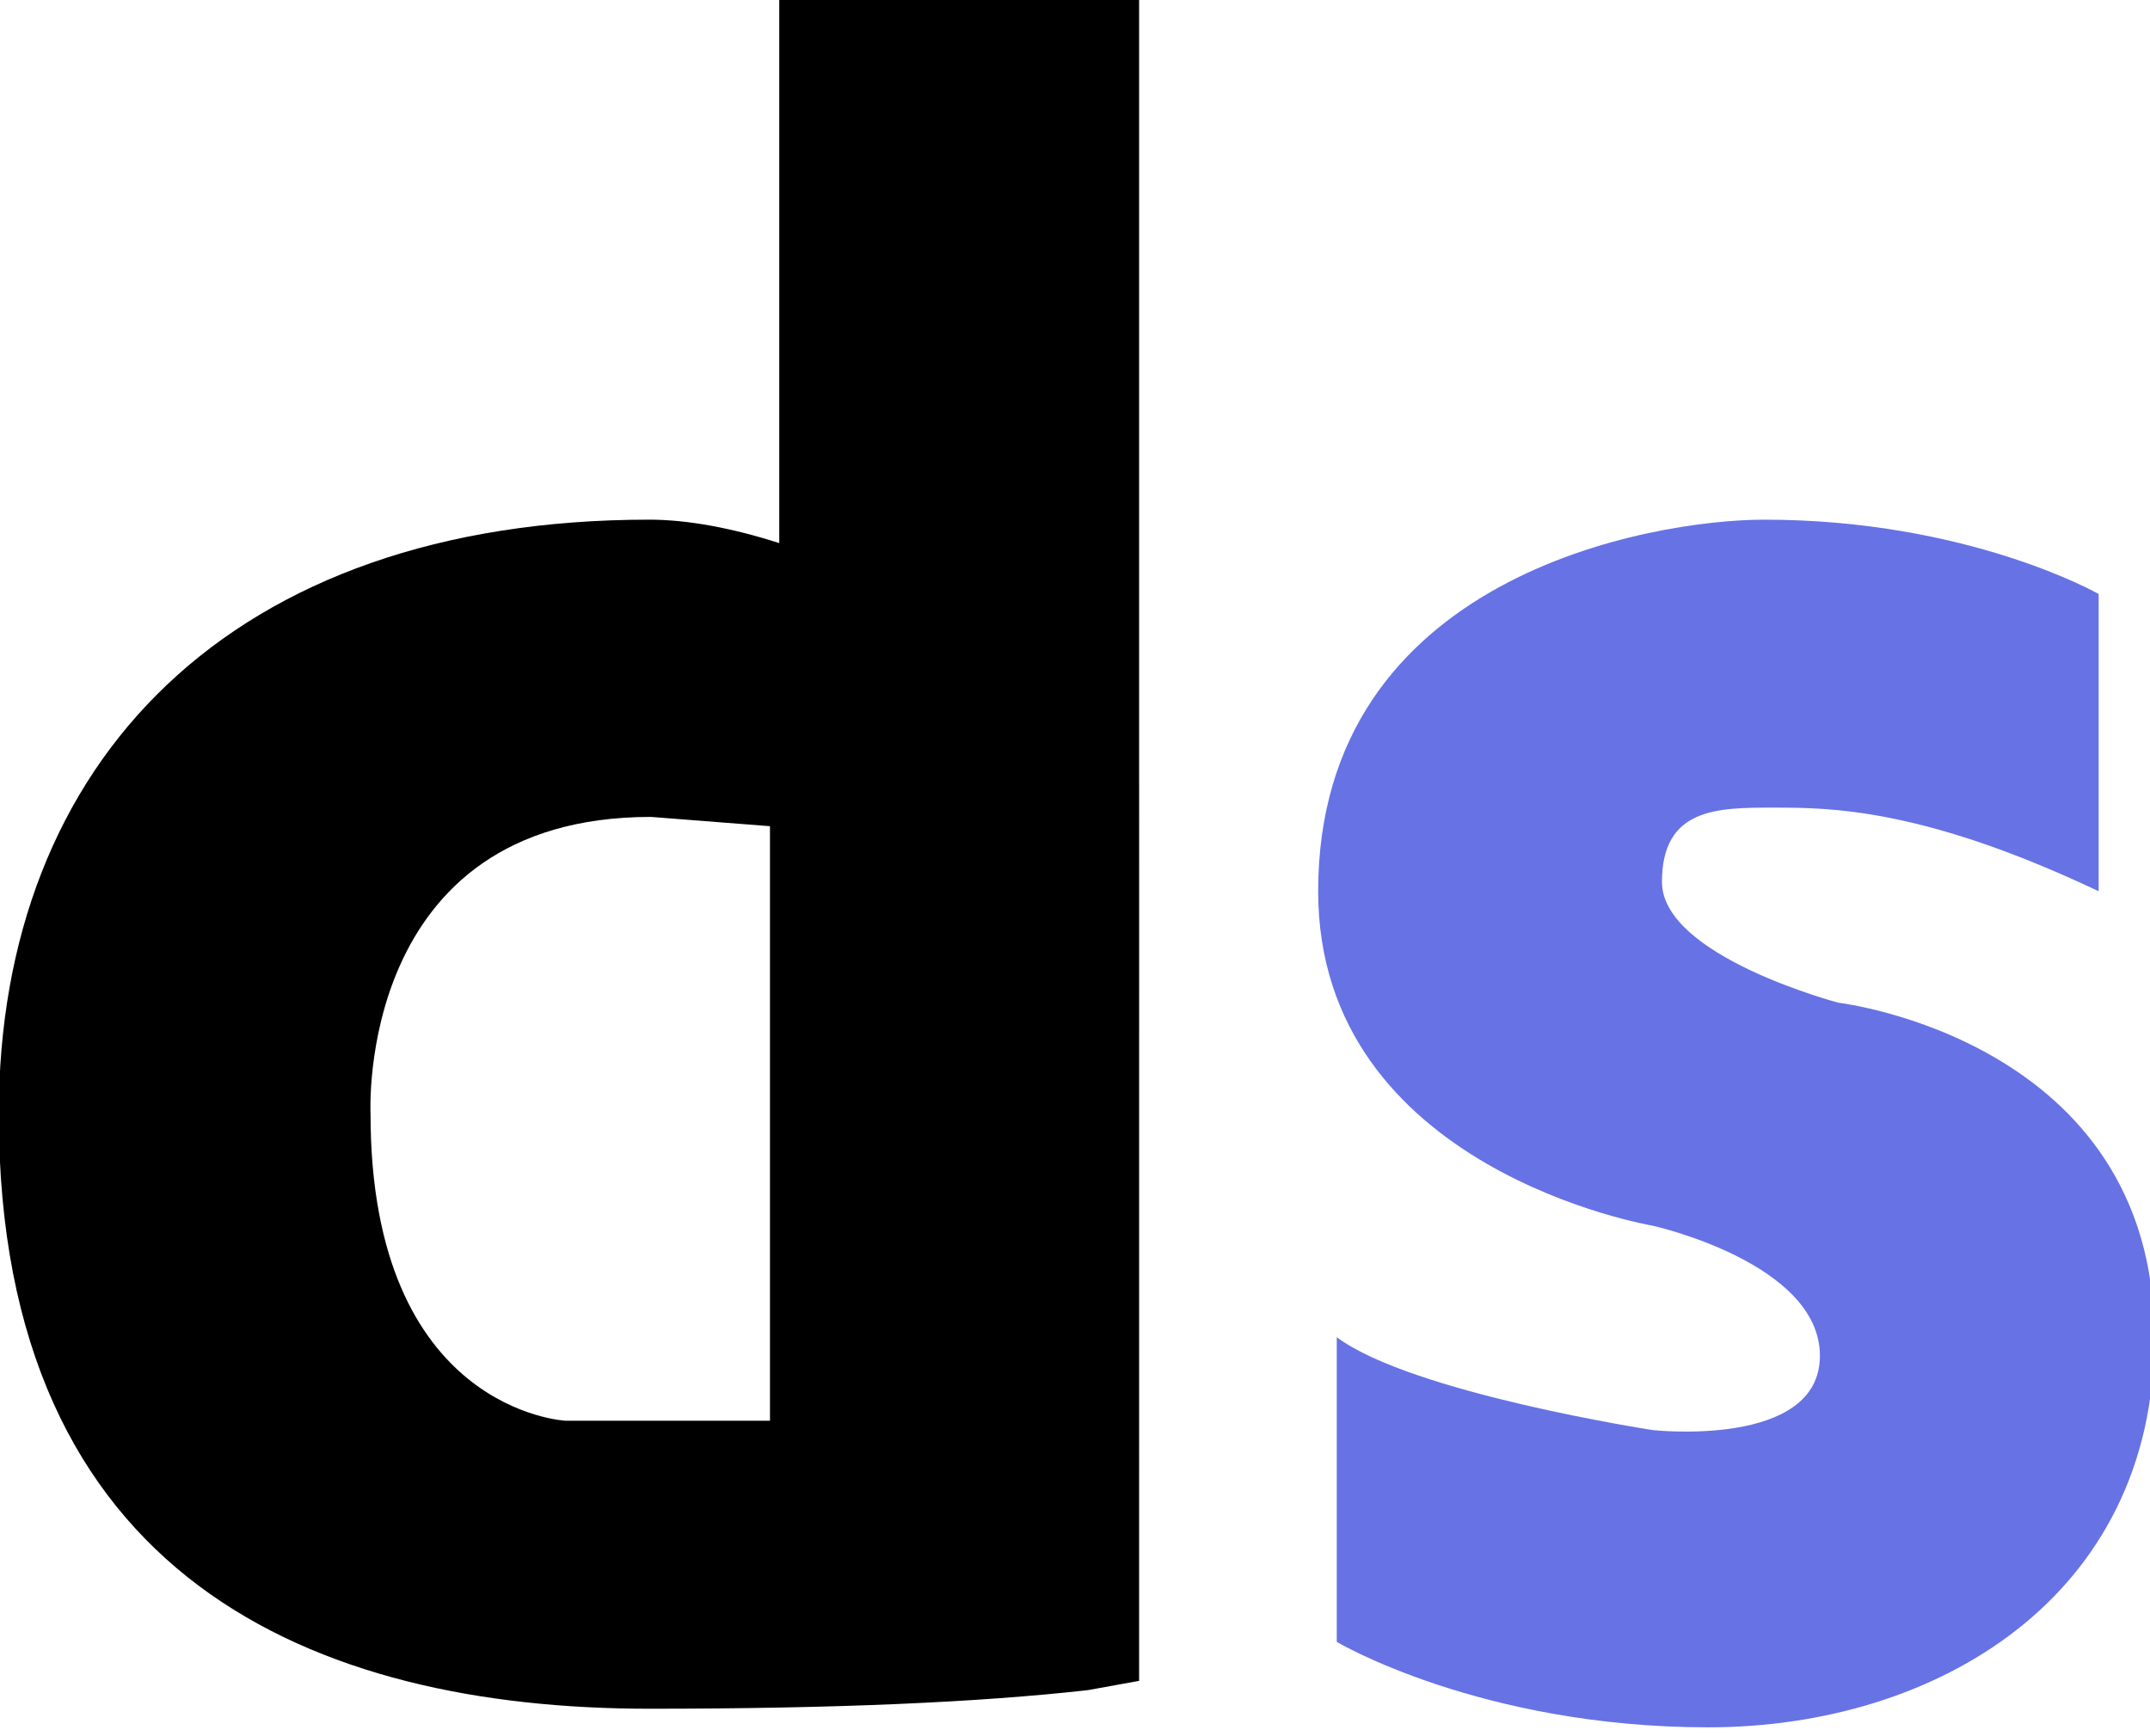 <svg xmlns="http://www.w3.org/2000/svg" width="509" height="411" viewBox="0 0 509 411">
  <defs>
    <clipPath id="a">
      <path data-name="Rectangle 406" transform="translate(-.19)" fill="none" d="M0 0h509v411H0z"/>
    </clipPath>
  </defs>
  <g data-name="Group 867">
    <g data-name="Group 865">
      <g data-name="Group 864" clip-path="url(#a)" transform="translate(.19)">
        <path data-name="Path 151" d="M269.487 185.716V-.131h-85.19v128.734c-11.188-3.59-21.742-5.552-30.8-5.552-98.981 0-153.973 57.192-153.973 140.78 0 109.984 74.789 140.78 153.978 140.78 44.28 0 78.15-1.522 103.843-4.4l12.142-2.2v.66l.009-212.951Zm-87.389 150.7h-48.393s-46.149-2.2-46.171-72.59c0 0-3.607-70.39 66.378-70.39l28.187 2.2Z" fill="#000"/>
        <path data-name="Path 152" d="M496.652 211.039v-70.387s-30.795-17.6-79.188-17.6c-26.396 0-105.585 13.2-105.585 87.987 0 65.99 79.189 79.189 79.189 79.189s39.594 8.8 39.594 30.8-39.594 17.6-39.594 17.6-57.192-8.8-74.789-22v72.158s34.1 20.228 87.987 20.228 105.585-30.8 105.585-92.387c0-70.39-74.789-79.189-74.789-79.189s-41.794-11-41.794-28.6 13.2-17.6 26.4-17.6 35.195 0 76.989 19.8" fill="#6772e5"/>
      </g>
    </g>
  </g>
</svg>
